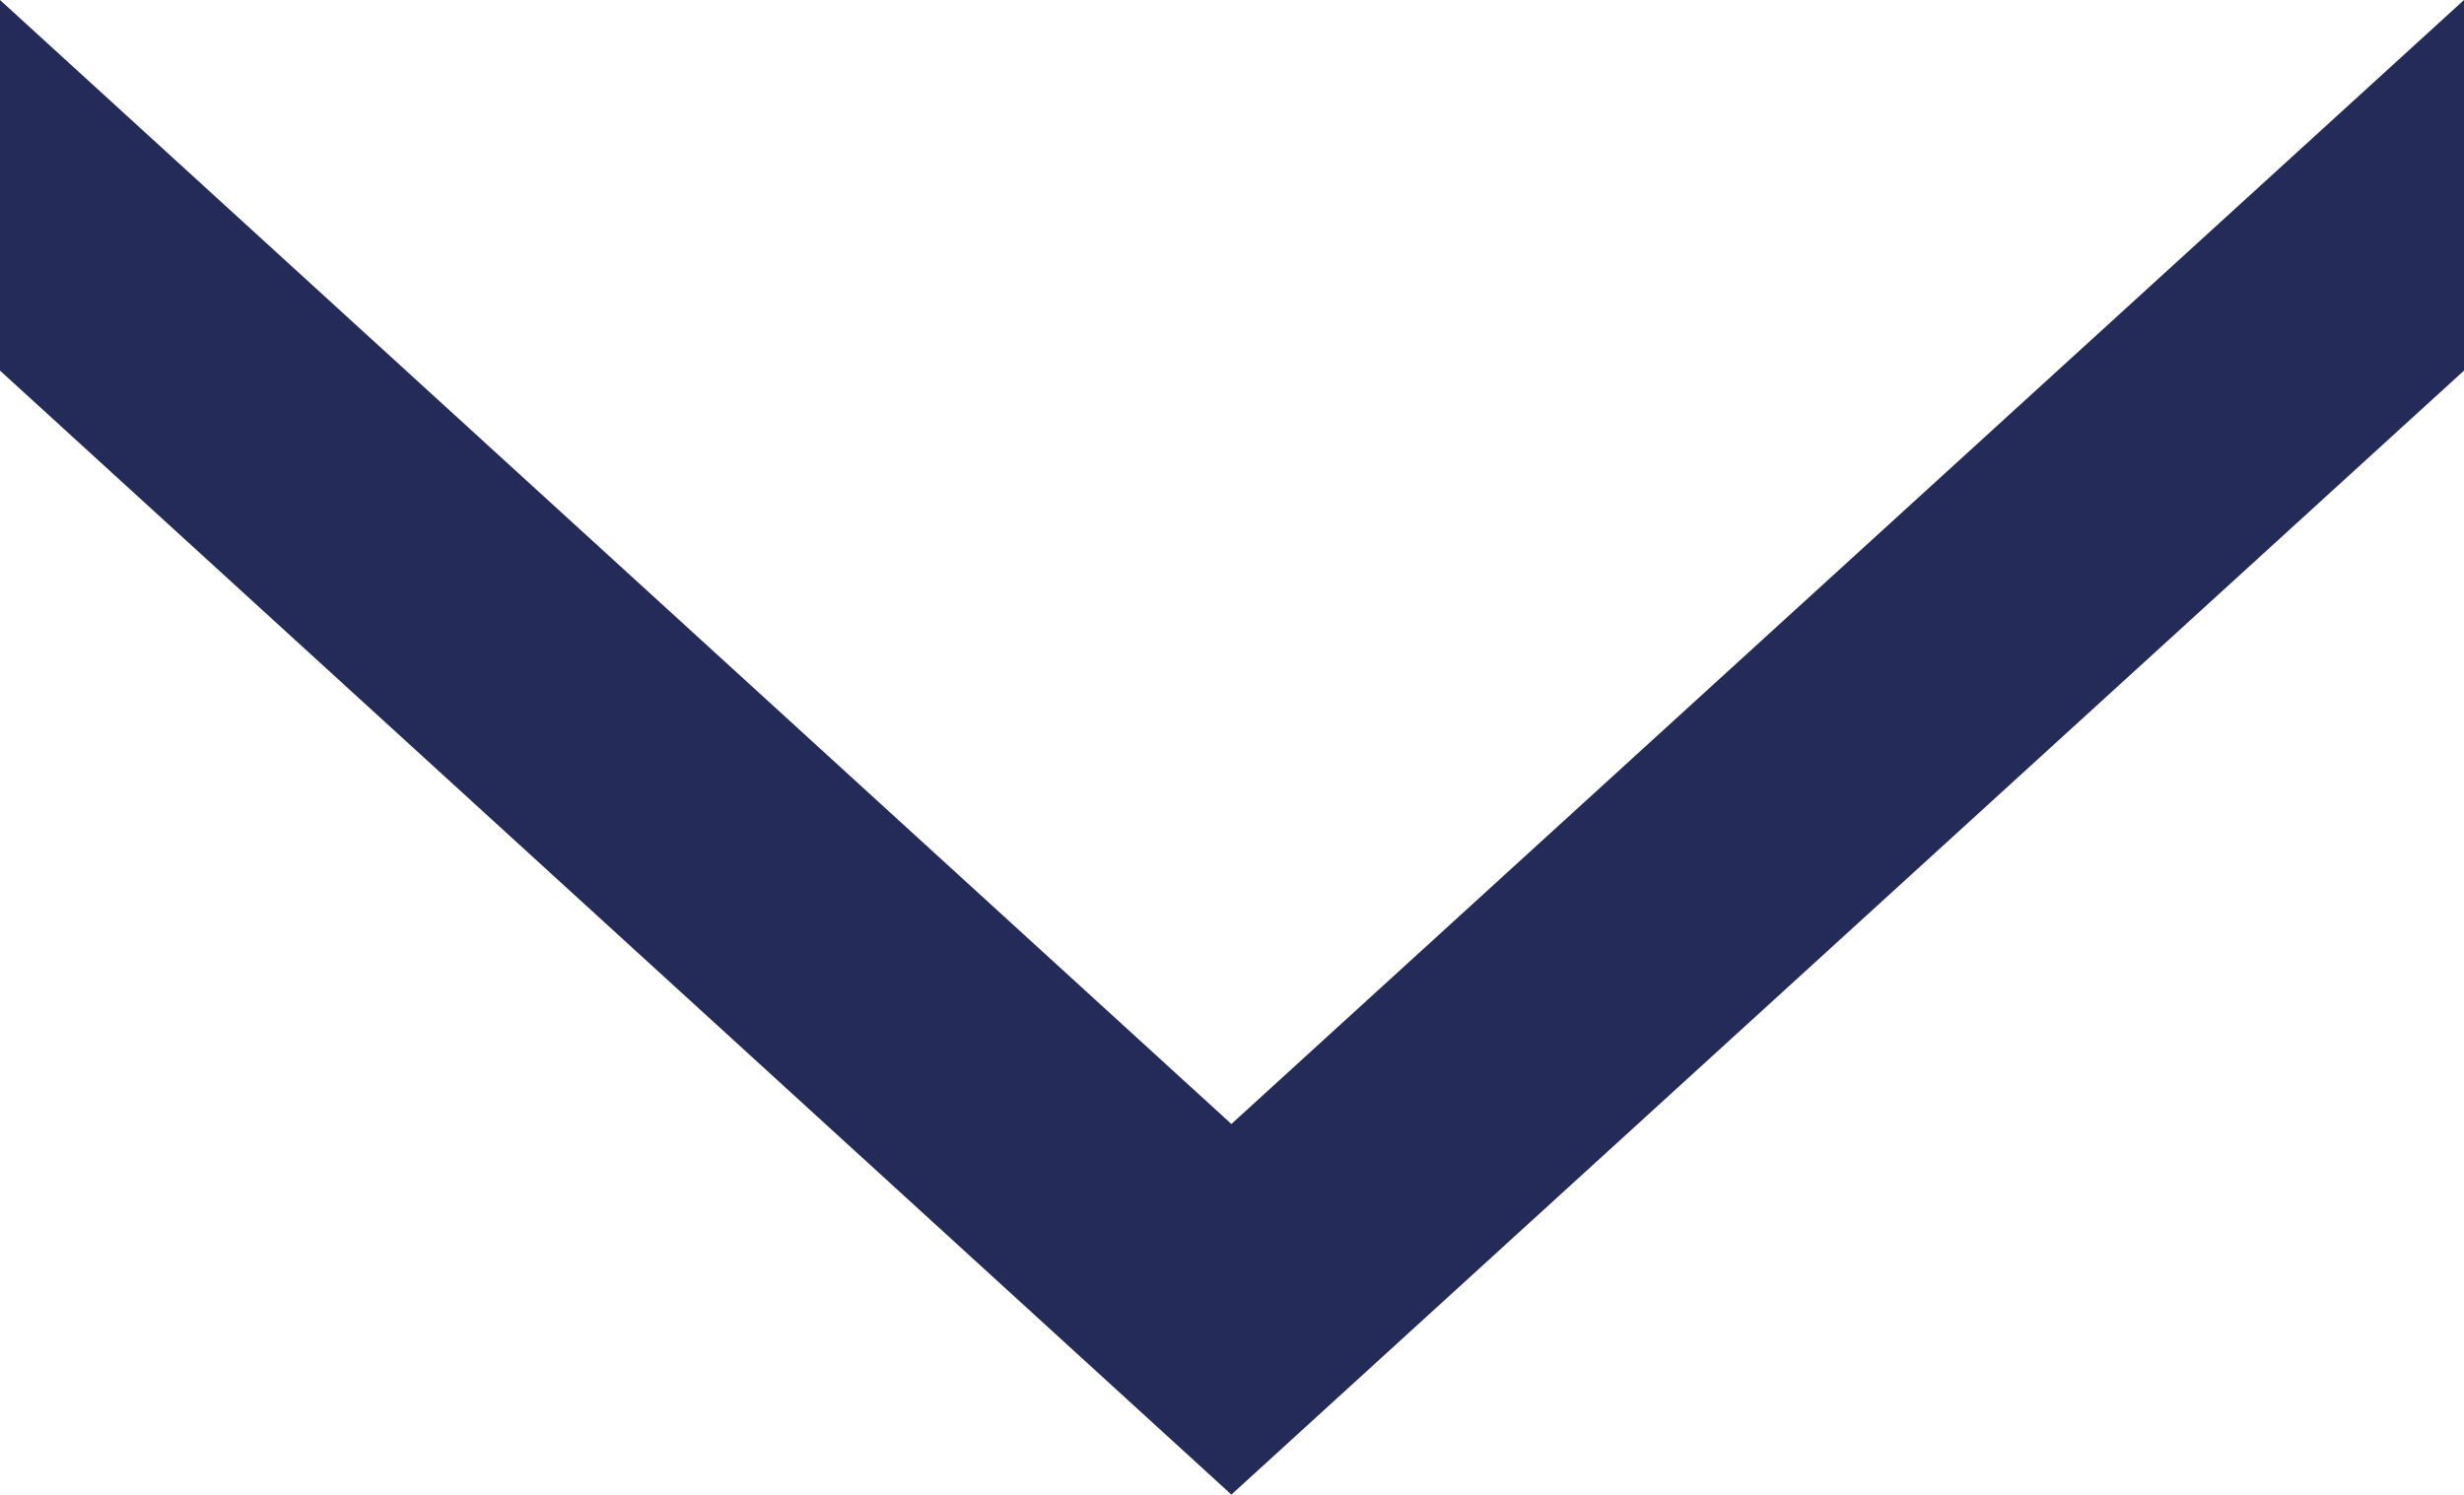 <svg id="Layer_1" data-name="Layer 1" xmlns="http://www.w3.org/2000/svg" viewBox="0 0 202.1 122.6"><defs><style>.cls-1 {fill: #242b59;}</style></defs><polygon class="cls-1" points="0 0 101 92.2 202.1 0 202.1 30.4 101 122.6 0 30.4 0 0"></polygon></svg>